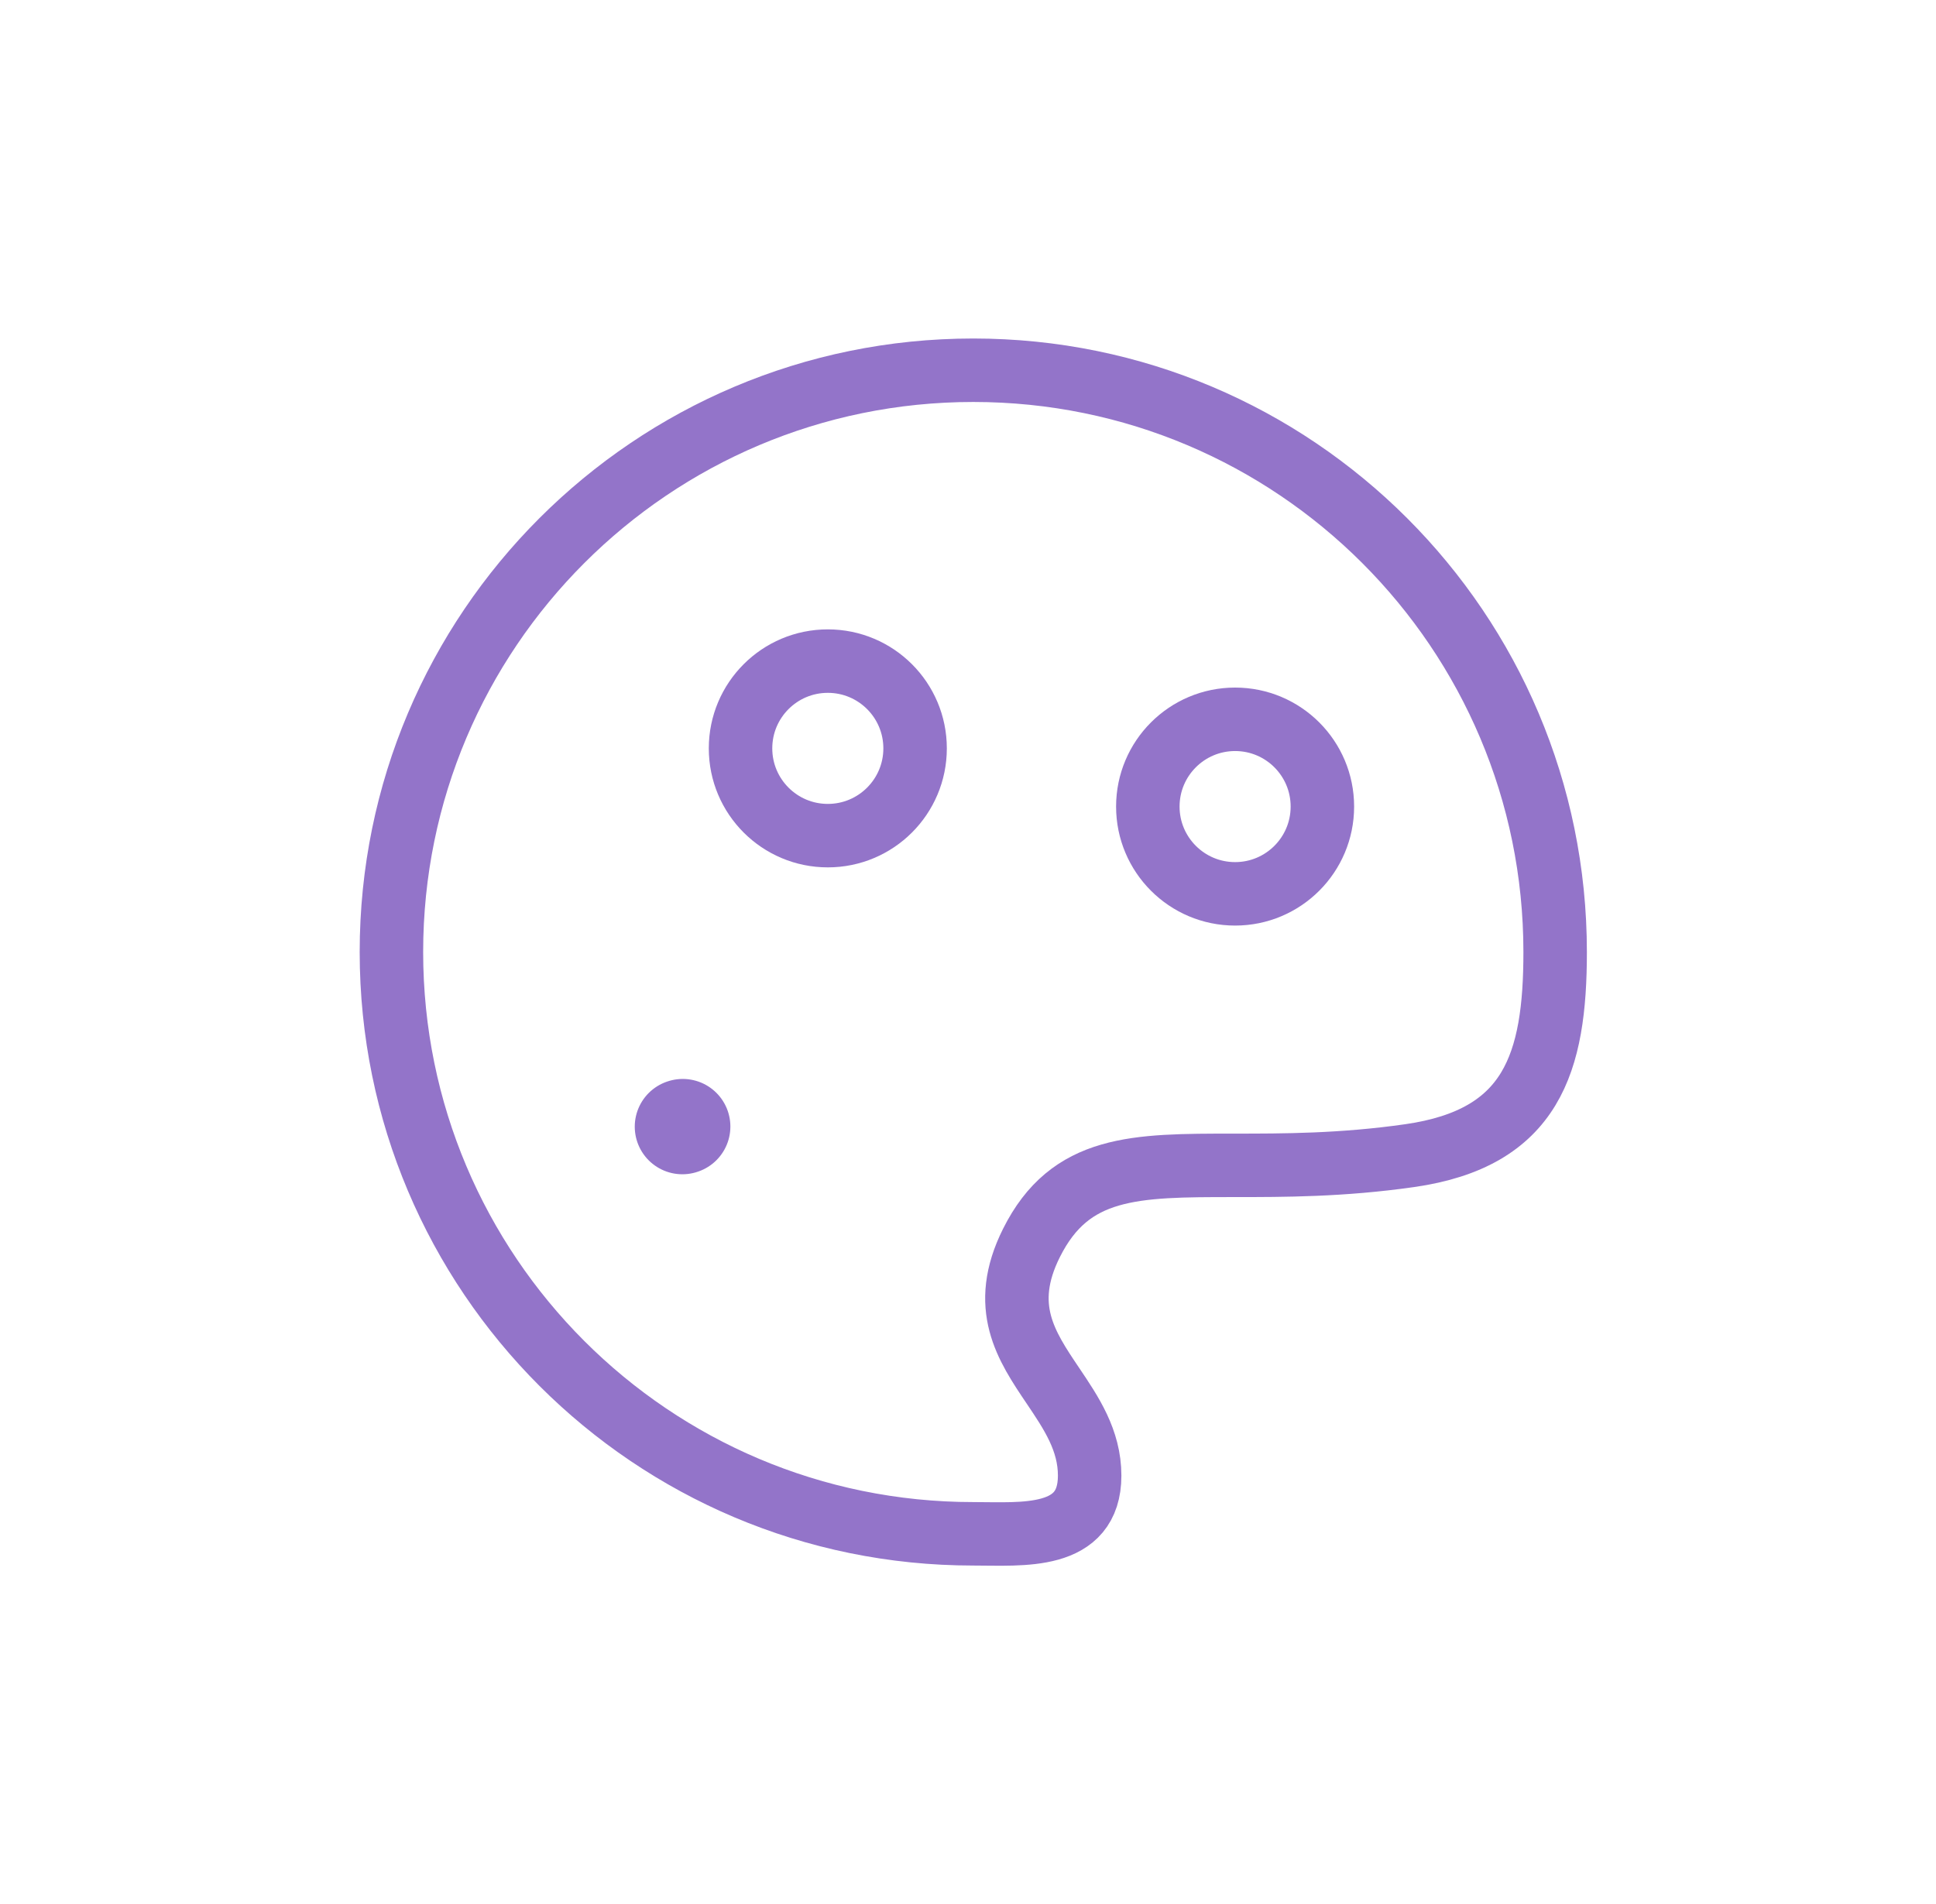<svg width="61" height="60" viewBox="0 0 61 60" fill="none" xmlns="http://www.w3.org/2000/svg">
<path d="M49 30C49 19.875 40.791 11.667 30.666 11.667C20.541 11.667 12.333 19.875 12.333 30C12.333 40.126 20.541 48.334 30.666 48.334C32.209 48.334 34.333 48.547 34.333 46.5C34.333 45.384 33.752 44.523 33.175 43.667C32.331 42.415 31.496 41.175 32.5 39.167C33.722 36.723 35.759 36.723 38.882 36.723C40.444 36.723 42.278 36.723 44.416 36.417C48.268 35.867 49 33.499 49 30Z" stroke="#9374C9" stroke-width="2"/>
<path d="M21.5 35.504L21.513 35.5" stroke="#9374C9" stroke-width="3" stroke-linecap="round" stroke-linejoin="round"/>
<path d="M26.083 26.333C27.602 26.333 28.833 25.102 28.833 23.583C28.833 22.064 27.602 20.833 26.083 20.833C24.564 20.833 23.333 22.064 23.333 23.583C23.333 25.102 24.564 26.333 26.083 26.333Z" stroke="#9374C9" stroke-width="2"/>
<path d="M38.916 28.167C40.435 28.167 41.666 26.936 41.666 25.417C41.666 23.898 40.435 22.667 38.916 22.667C37.398 22.667 36.166 23.898 36.166 25.417C36.166 26.936 37.398 28.167 38.916 28.167Z" stroke="#9374C9" stroke-width="2"/>
</svg>
